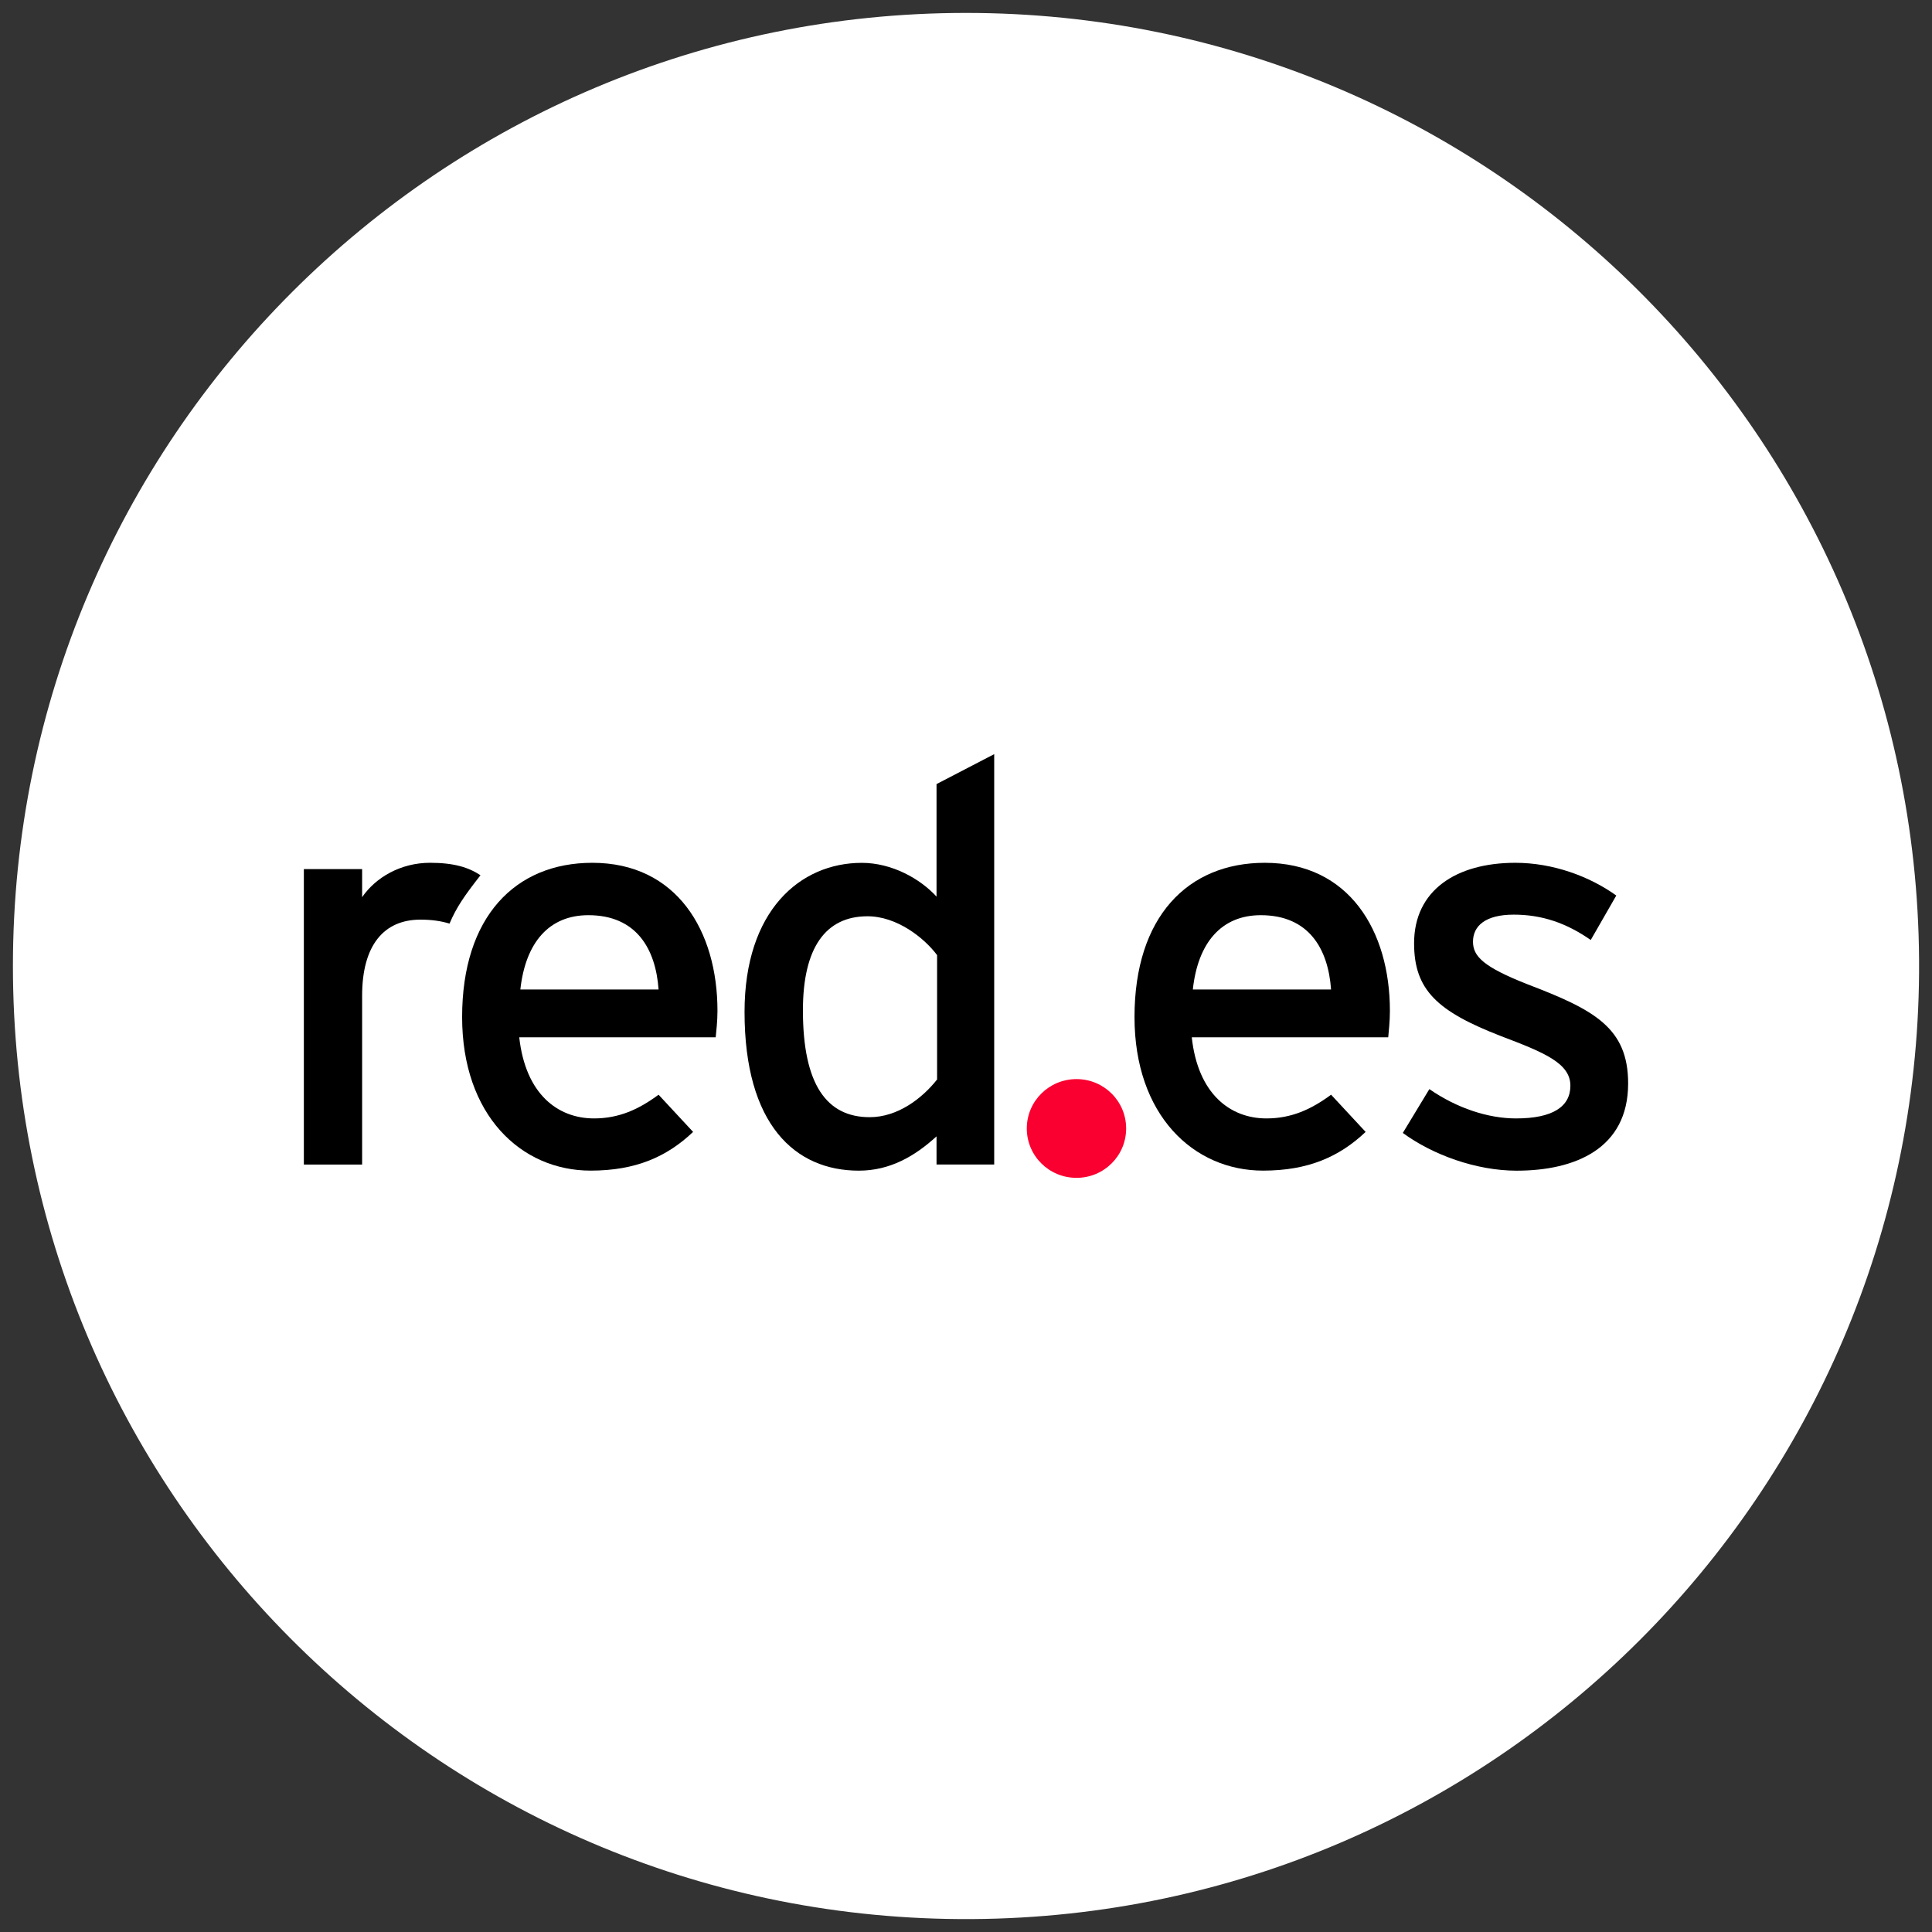 <?xml version="1.0" encoding="utf-8"?>
<!-- Generator: Adobe Illustrator 15.0.0, SVG Export Plug-In . SVG Version: 6.00 Build 0)  -->
<!DOCTYPE svg PUBLIC "-//W3C//DTD SVG 1.1//EN" "http://www.w3.org/Graphics/SVG/1.1/DTD/svg11.dtd">
<svg version="1.1" id="Layer_1" xmlns="http://www.w3.org/2000/svg" xmlns:xlink="http://www.w3.org/1999/xlink" x="0px" y="0px"
	 width="190px" height="190px" viewBox="0 0 190 190" enable-background="new 0 0 190 190" xml:space="preserve">
<rect x="0" y="0" width="190" height="190" fill="#333333" stroke="none"/>
<path fill="#FFFFFF" d="M1.271,95.001c0,51.546,41.603,93.373,93.063,93.728h1.33c51.238-0.354,92.709-41.821,93.064-93.063v-1.324
	C188.374,42.878,146.544,1.271,95,1.271C43.234,1.271,1.271,43.238,1.271,95.001"/>
<g>
	<path fill-rule="evenodd" clip-rule="evenodd" d="M47.252,86.076c-1.164-0.774-2.611-1.226-4.957-1.226
		c-2.895,0-5.35,1.441-6.682,3.381V85.47h-5.731v29.059h5.731V97.919c0-4.932,2.114-7.479,5.74-7.479
		c1.124,0,2.039,0.143,2.855,0.391C44.889,89.214,45.703,88.057,47.252,86.076"/>
	<path fill-rule="evenodd" clip-rule="evenodd" d="M70.559,99.413c0-7.867-4.008-14.562-12.306-14.562
		c-7.579,0-12.806,5.307-12.806,15.169c0,9.634,5.785,15.103,12.639,15.103c4.451,0,7.517-1.375,10.076-3.807l-3.396-3.658
		c-1.946,1.442-3.894,2.332-6.346,2.332c-3.562,0-6.736-2.385-7.355-7.977h19.319C70.44,101.407,70.559,100.464,70.559,99.413
		 M64.767,97.312H51.173c0.512-4.648,2.842-7.309,6.688-7.309C62.596,90.003,64.483,93.324,64.767,97.312"/>
	<path fill-rule="evenodd" clip-rule="evenodd" d="M97.773,114.522V74.165l-5.671,2.945v11.067c-1.615-1.765-4.396-3.321-7.35-3.321
		c-6.068,0-11.531,4.701-11.531,14.665c0,11.067,4.957,15.606,11.241,15.606c3.071,0,5.524-1.434,7.64-3.374v2.769H97.773z
		 M92.156,106.162c-1.495,1.888-3.892,3.706-6.628,3.706c-4.23,0-6.566-3.207-6.566-10.51c0-6.143,2.223-9.248,6.351-9.248
		c2.884,0,5.563,2.108,6.844,3.819V106.162z"/>
	<path fill-rule="evenodd" clip-rule="evenodd" d="M136.688,99.413c0-7.867-4.008-14.562-12.305-14.562
		c-7.57,0-12.812,5.307-12.812,15.169c0,9.634,5.791,15.103,12.645,15.103c4.451,0,7.518-1.375,10.084-3.807l-3.396-3.658
		c-1.953,1.442-3.9,2.332-6.357,2.332c-3.551,0-6.736-2.385-7.344-7.977h19.32C136.574,101.407,136.688,100.464,136.688,99.413
		 M130.902,97.312h-13.594c0.5-4.648,2.844-7.309,6.682-7.309C128.727,90.003,130.619,93.324,130.902,97.312"/>
	<path fill-rule="evenodd" clip-rule="evenodd" d="M160.117,106.554c0-5.484-3.34-7.249-9.855-9.74
		c-4.4-1.725-5.402-2.775-5.402-4.205c0-1.555,1.227-2.66,4.01-2.66c2.781,0,5.18,0.828,7.57,2.493l2.512-4.372
		c-2.619-1.885-6.236-3.219-9.922-3.219c-5.842,0-9.963,2.72-9.963,7.914c0,4.601,2.285,6.703,8.576,9.141
		c4.229,1.604,6.795,2.655,6.795,4.864c0,2.055-1.723,3.22-5.348,3.22c-2.729,0-5.795-0.998-8.521-2.883l-2.611,4.311
		c2.949,2.162,7.232,3.711,11.193,3.711C154.883,115.128,160.117,112.974,160.117,106.554"/>
	<path fill-rule="evenodd" clip-rule="evenodd" fill="#F90030" d="M100.979,110.979c0-2.688,2.184-4.857,4.891-4.857
		c2.695,0,4.879,2.17,4.879,4.857s-2.184,4.855-4.879,4.855C103.162,115.835,100.979,113.667,100.979,110.979"/>
</g>
</svg>
